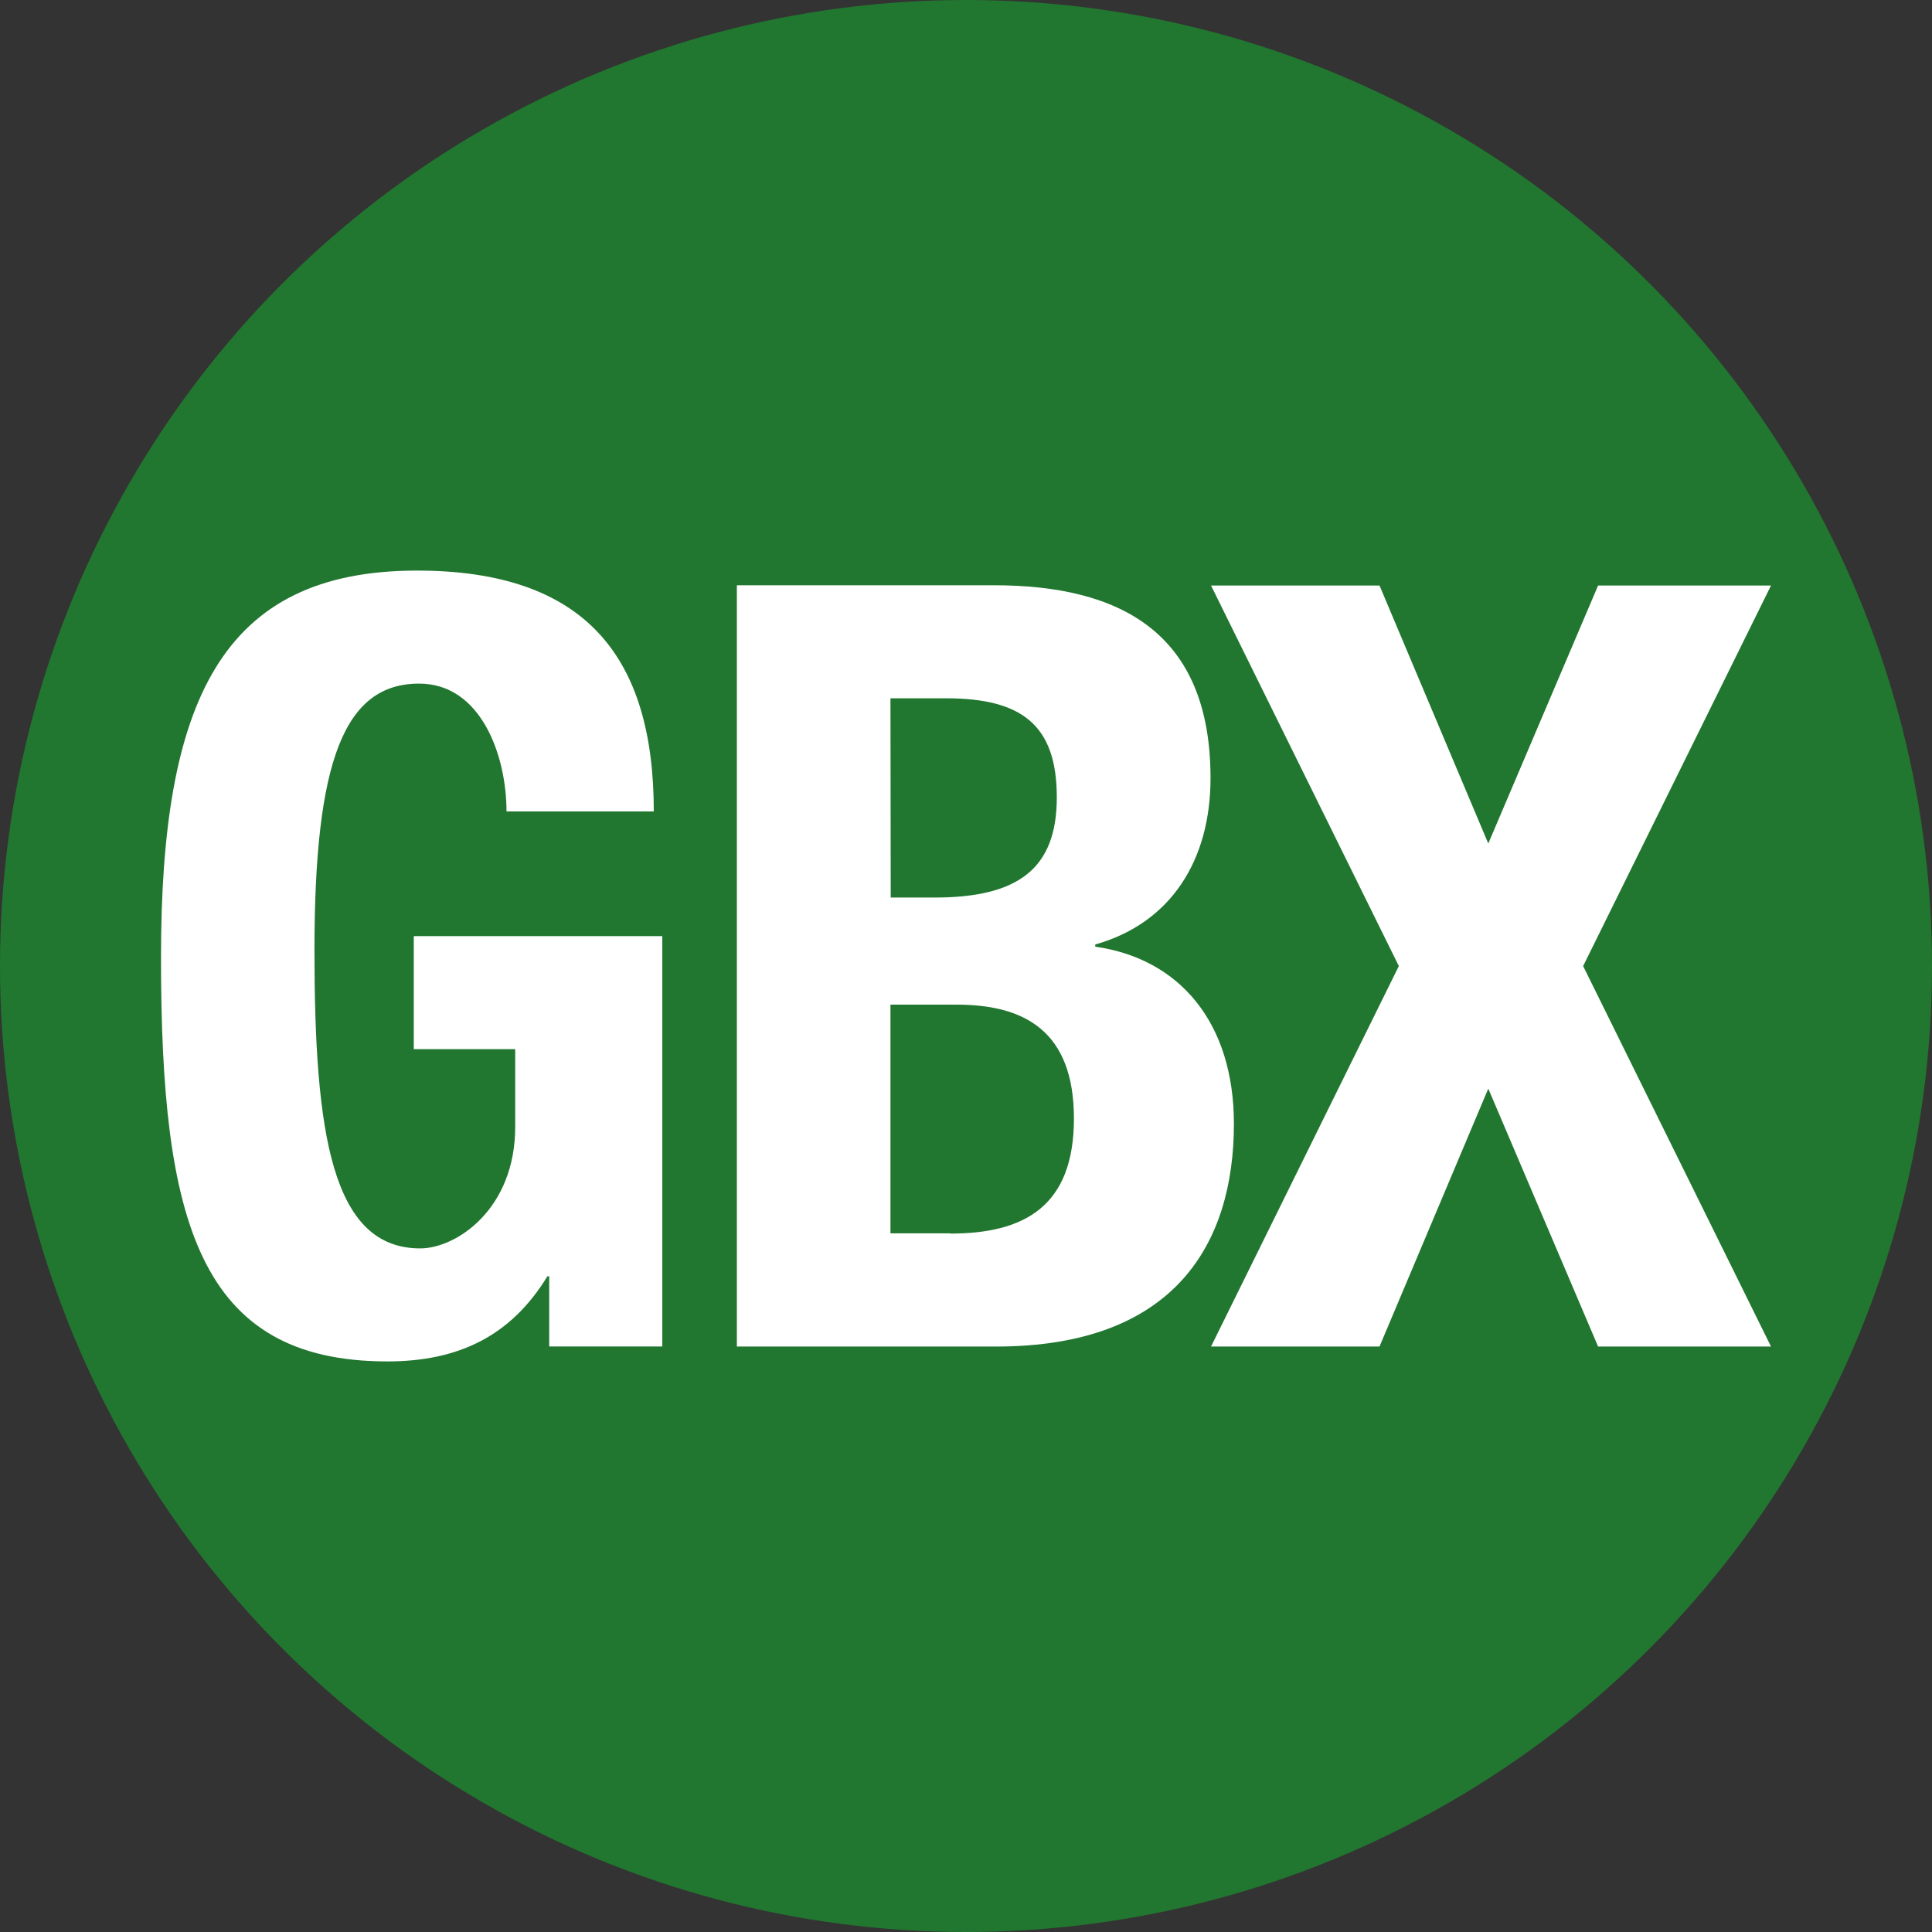 <?xml version='1.0' encoding='utf-8'?>
<svg xmlns="http://www.w3.org/2000/svg" id="Layer_1" data-name="Layer 1" viewBox="0 0 300 300" width="300" height="300"><rect x="0" y="0" width="300" height="300" fill="#333333" stroke="none"/><defs><clipPath id="bz_circular_clip"><circle cx="150.0" cy="150.0" r="150.0" /></clipPath></defs><g clip-path="url(#bz_circular_clip)"><rect x="-1.5" y="-1.5" width="303" height="303" fill="#21772f" /><polygon points="245.83 150.01 275 209.09 248.15 209.09 231.1 169.04 214.21 209.09 188.05 209.09 217.21 150.01 188.05 90.92 214.21 90.92 231.1 130.98 248.15 90.92 275 90.92 245.83 150.01" fill="#fff" fill-rule="evenodd" /><path d="M170.07,147v-.34c11.75-3.32,17.9-13.08,17.9-25.83,0-22.66-14.1-29.95-33.62-29.95H114.42V209.09h40.25c27.82,0,36.93-16.06,36.93-34.59C191.6,158.78,183.15,148.85,170.07,147Zm-31.8-38.57h8.61c11.77,0,17.22,4.13,17.22,15.38,0,11.1-6,15.56-19,15.56h-6.79Zm9.27,83.08h-9.27V156h10.27c10.43,0,18.22,4,18.22,17.69S159,191.55,147.54,191.55Z" fill="#fff" fill-rule="evenodd" /><path d="M78.65,126c0-8.76-4-19.85-13.56-19.85-11.61,0-16.26,11.91-16.26,41.36,0,28.48,2.68,46.34,16.42,46.34C70.88,193.85,80,187.73,80,175V162.91H64.25V145.36h38.59v63.72H85.28v-10.9H85c-5.63,9.24-13.76,13.22-24.85,13.22C30.79,211.4,25,189.55,25,148.67,25,109,34.27,88.6,64.75,88.6c26.17,0,36.77,13.4,36.77,37.4Z" fill="#fff" fill-rule="evenodd" /></g></svg>